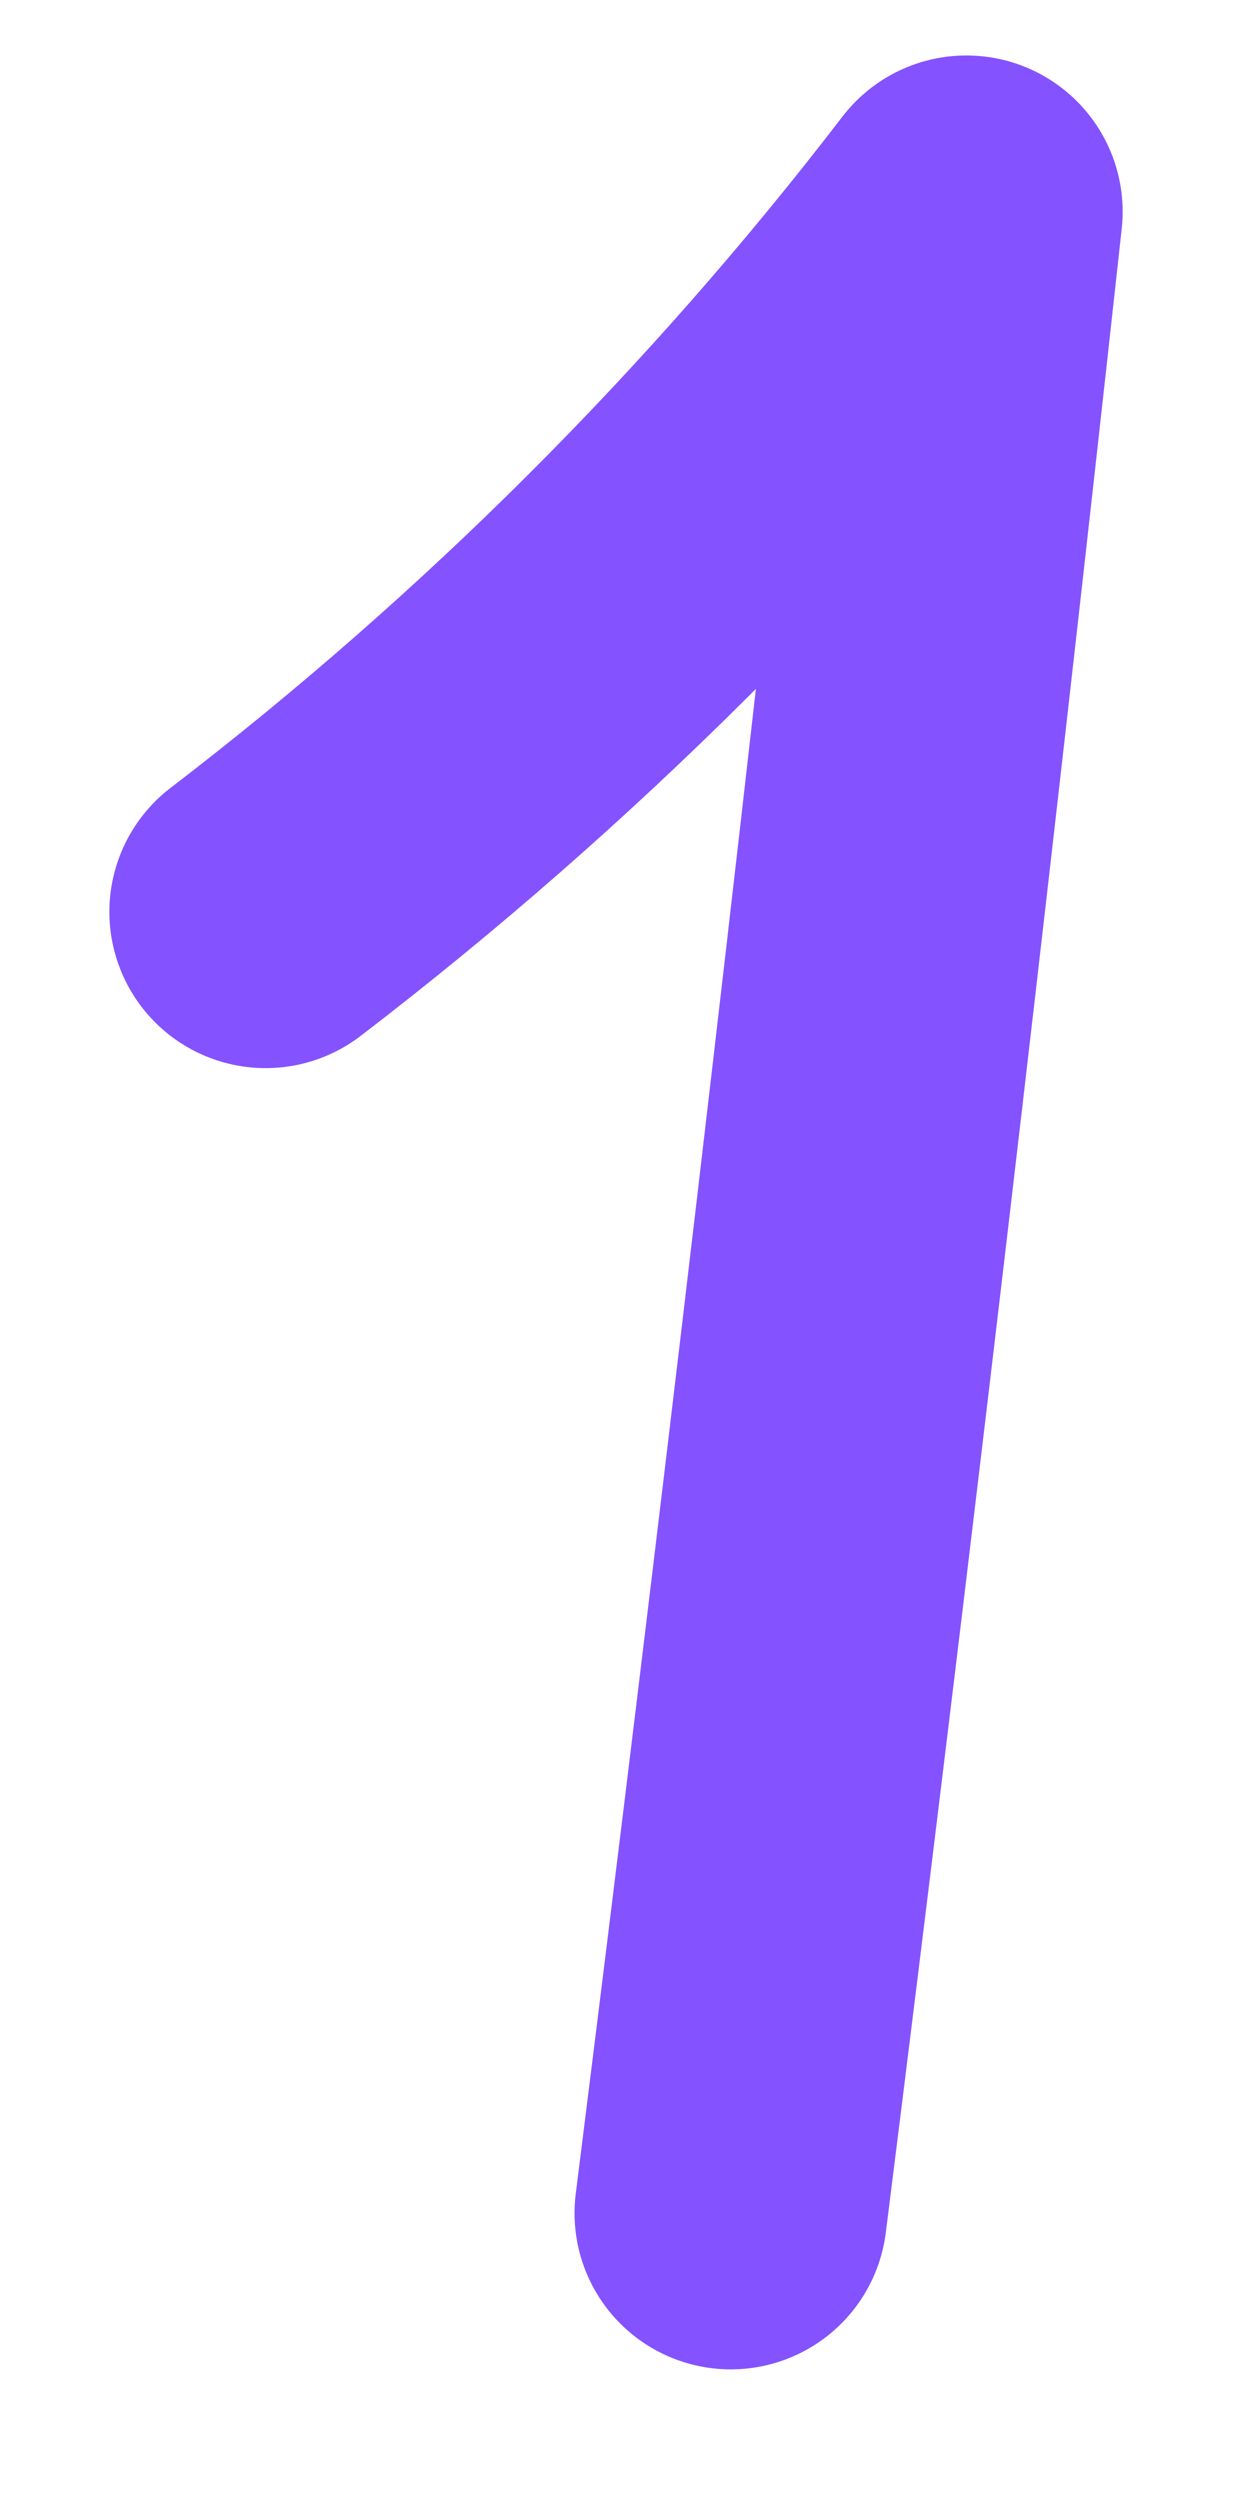 <?xml version="1.0" encoding="UTF-8"?>
<svg xmlns="http://www.w3.org/2000/svg" width="8" height="16" viewBox="0 0 8 16" fill="none">
  <path d="M1.7 5.836C3.382 4.547 4.895 3.037 6.185 1.355C5.716 5.629 5.214 9.898 4.677 14.164" stroke="#8452FF" stroke-width="2" stroke-linecap="round" stroke-linejoin="round"></path>
</svg>
